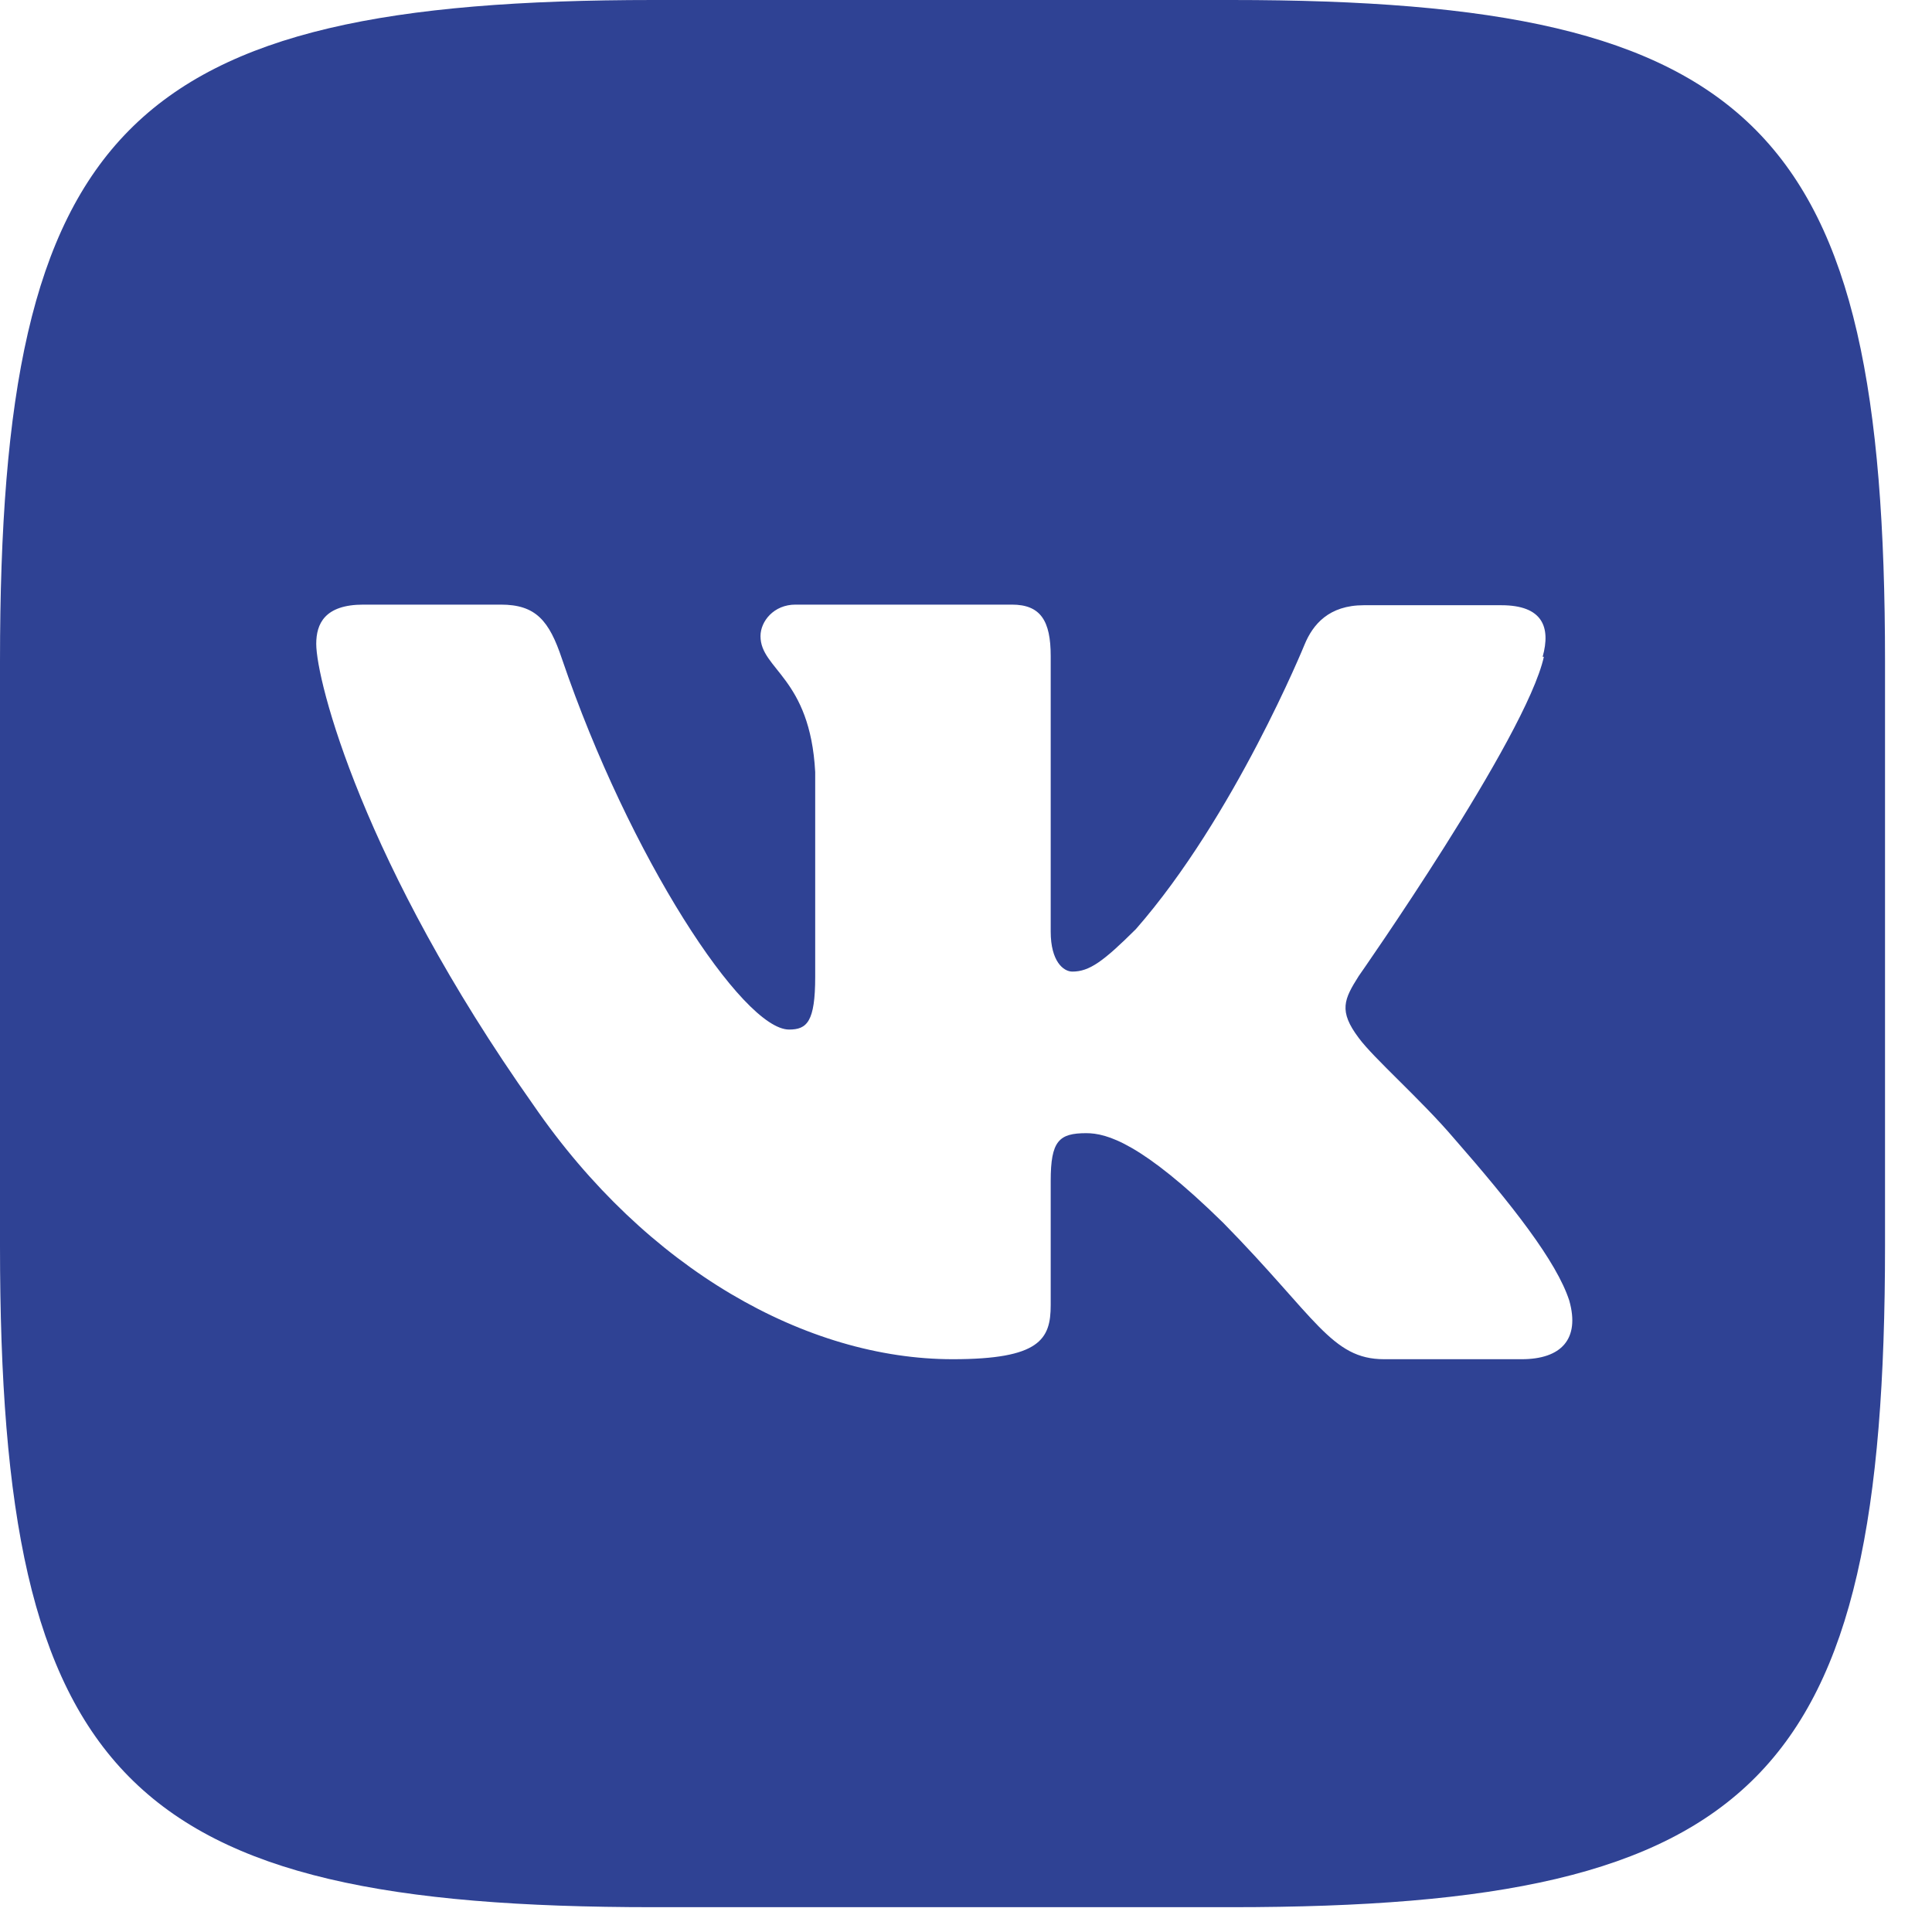<?xml version="1.0" encoding="UTF-8"?> <svg xmlns="http://www.w3.org/2000/svg" width="19" height="19" viewBox="0 0 19 19" fill="none"><path fill-rule="evenodd" clip-rule="evenodd" d="M15.171 6.459C15.252 6.167 15.171 5.952 14.764 5.952H13.412C13.068 5.952 12.911 6.142 12.83 6.338C12.83 6.338 12.141 8.029 11.171 9.137C10.852 9.454 10.714 9.555 10.546 9.555C10.458 9.555 10.333 9.454 10.333 9.162V6.452C10.333 6.104 10.233 5.946 9.951 5.946H7.823C7.61 5.946 7.479 6.11 7.479 6.256C7.479 6.585 7.967 6.661 8.017 7.592V9.606C8.017 10.049 7.936 10.125 7.76 10.125C7.304 10.125 6.19 8.428 5.526 6.478C5.401 6.104 5.27 5.946 4.925 5.946H3.574C3.192 5.946 3.11 6.136 3.11 6.332C3.11 6.693 3.567 8.491 5.245 10.866C6.359 12.487 7.936 13.367 9.369 13.367C10.226 13.367 10.333 13.171 10.333 12.835V11.613C10.333 11.22 10.414 11.144 10.683 11.144C10.883 11.144 11.228 11.239 12.029 12.025C12.943 12.955 13.093 13.367 13.612 13.367H14.964C15.352 13.367 15.54 13.171 15.433 12.791C15.308 12.405 14.87 11.847 14.294 11.189C13.975 10.815 13.506 10.404 13.362 10.207C13.162 9.941 13.218 9.827 13.362 9.599C13.362 9.599 15.008 7.25 15.183 6.459M6.427 0H12.11C17.298 0 18.538 1.247 18.538 6.503V12.252C18.538 17.502 17.298 18.756 12.11 18.756H6.427C1.239 18.756 0 17.502 0 12.252V6.503C0 1.254 1.239 0 6.427 0Z" fill="#2F4294"></path></svg> 